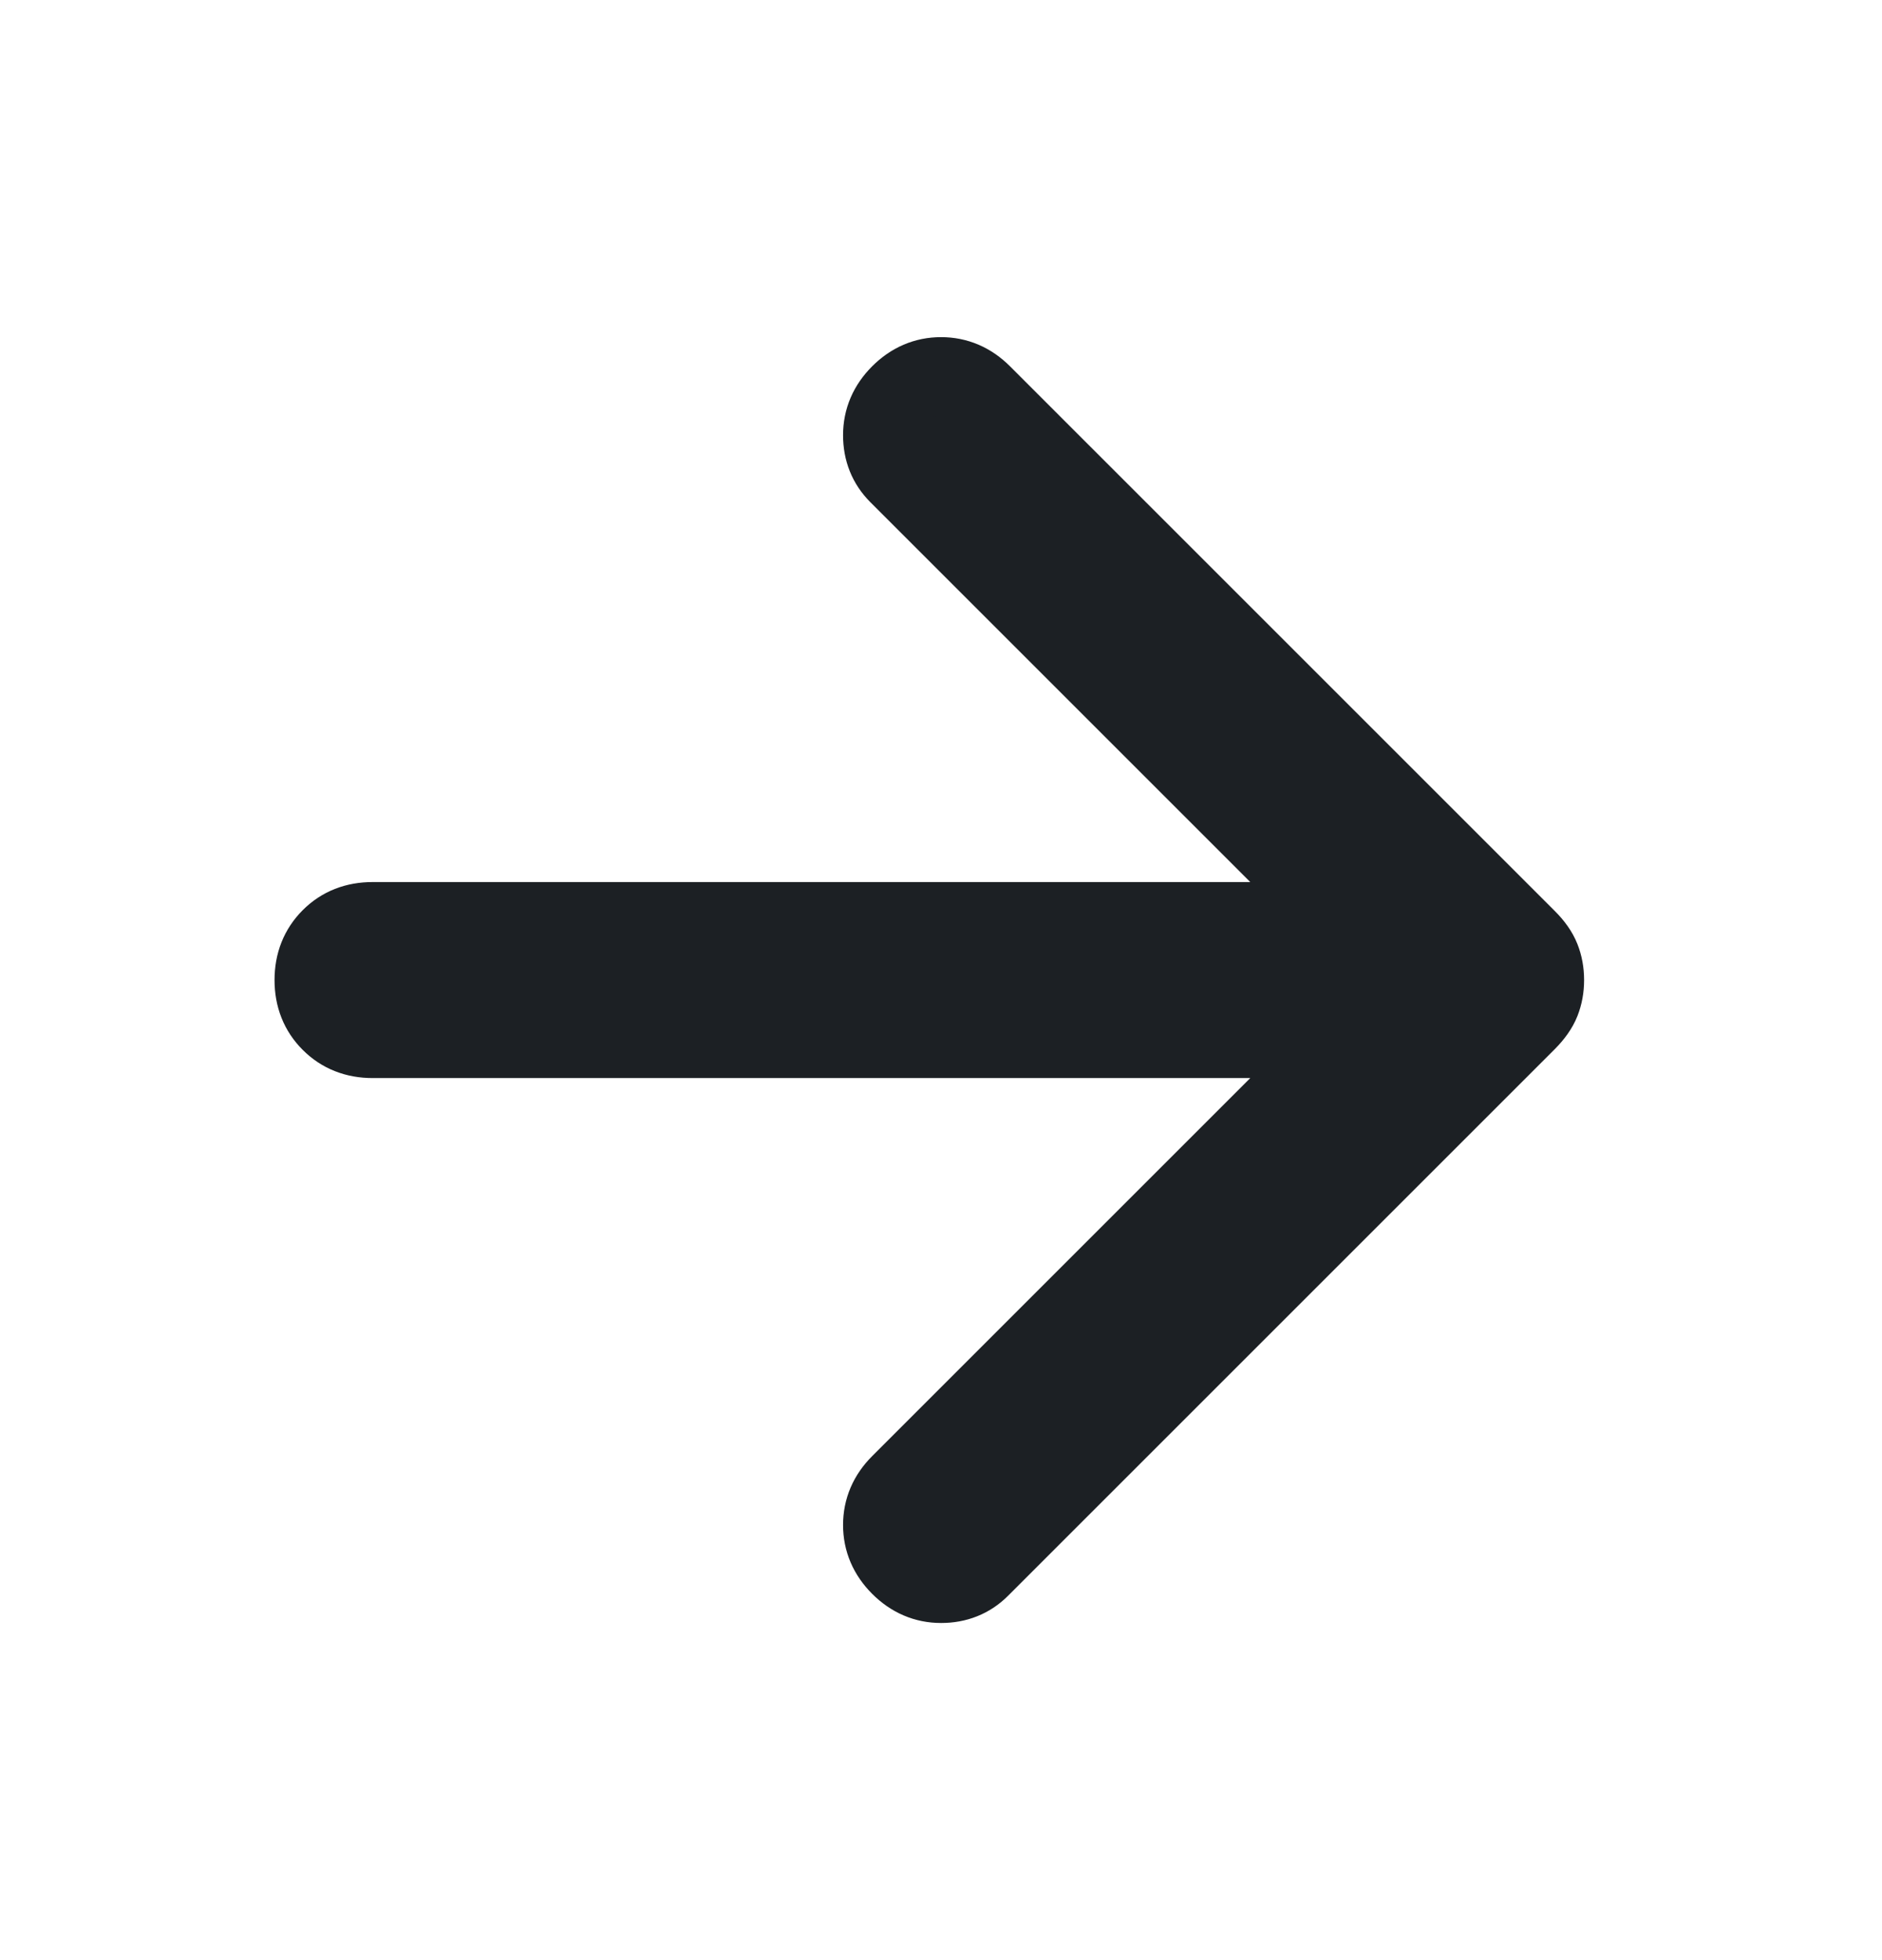 <svg width="24" height="25" viewBox="0 0 24 25" fill="none" xmlns="http://www.w3.org/2000/svg">
<path d="M12.526 5.025L19.476 11.975C19.559 12.058 19.618 12.141 19.651 12.225C19.684 12.308 19.701 12.4 19.701 12.5C19.701 12.6 19.684 12.691 19.651 12.775C19.618 12.858 19.559 12.941 19.476 13.025L12.501 20C12.368 20.133 12.201 20.2 12.001 20.2C11.801 20.2 11.626 20.125 11.476 19.975C11.326 19.825 11.251 19.65 11.251 19.45C11.251 19.25 11.326 19.075 11.476 18.925L17.151 13.25L4.751 13.25C4.535 13.25 4.355 13.179 4.214 13.037C4.072 12.896 4.001 12.716 4.001 12.5C4.001 12.283 4.072 12.104 4.214 11.962C4.355 11.82 4.535 11.75 4.751 11.75L17.151 11.75L11.451 6.05C11.318 5.916 11.251 5.75 11.251 5.55C11.251 5.35 11.326 5.175 11.476 5.025C11.626 4.875 11.801 4.8 12.001 4.8C12.201 4.8 12.376 4.875 12.526 5.025Z" fill="#1C2024" stroke="#1C2024"/>
</svg>
